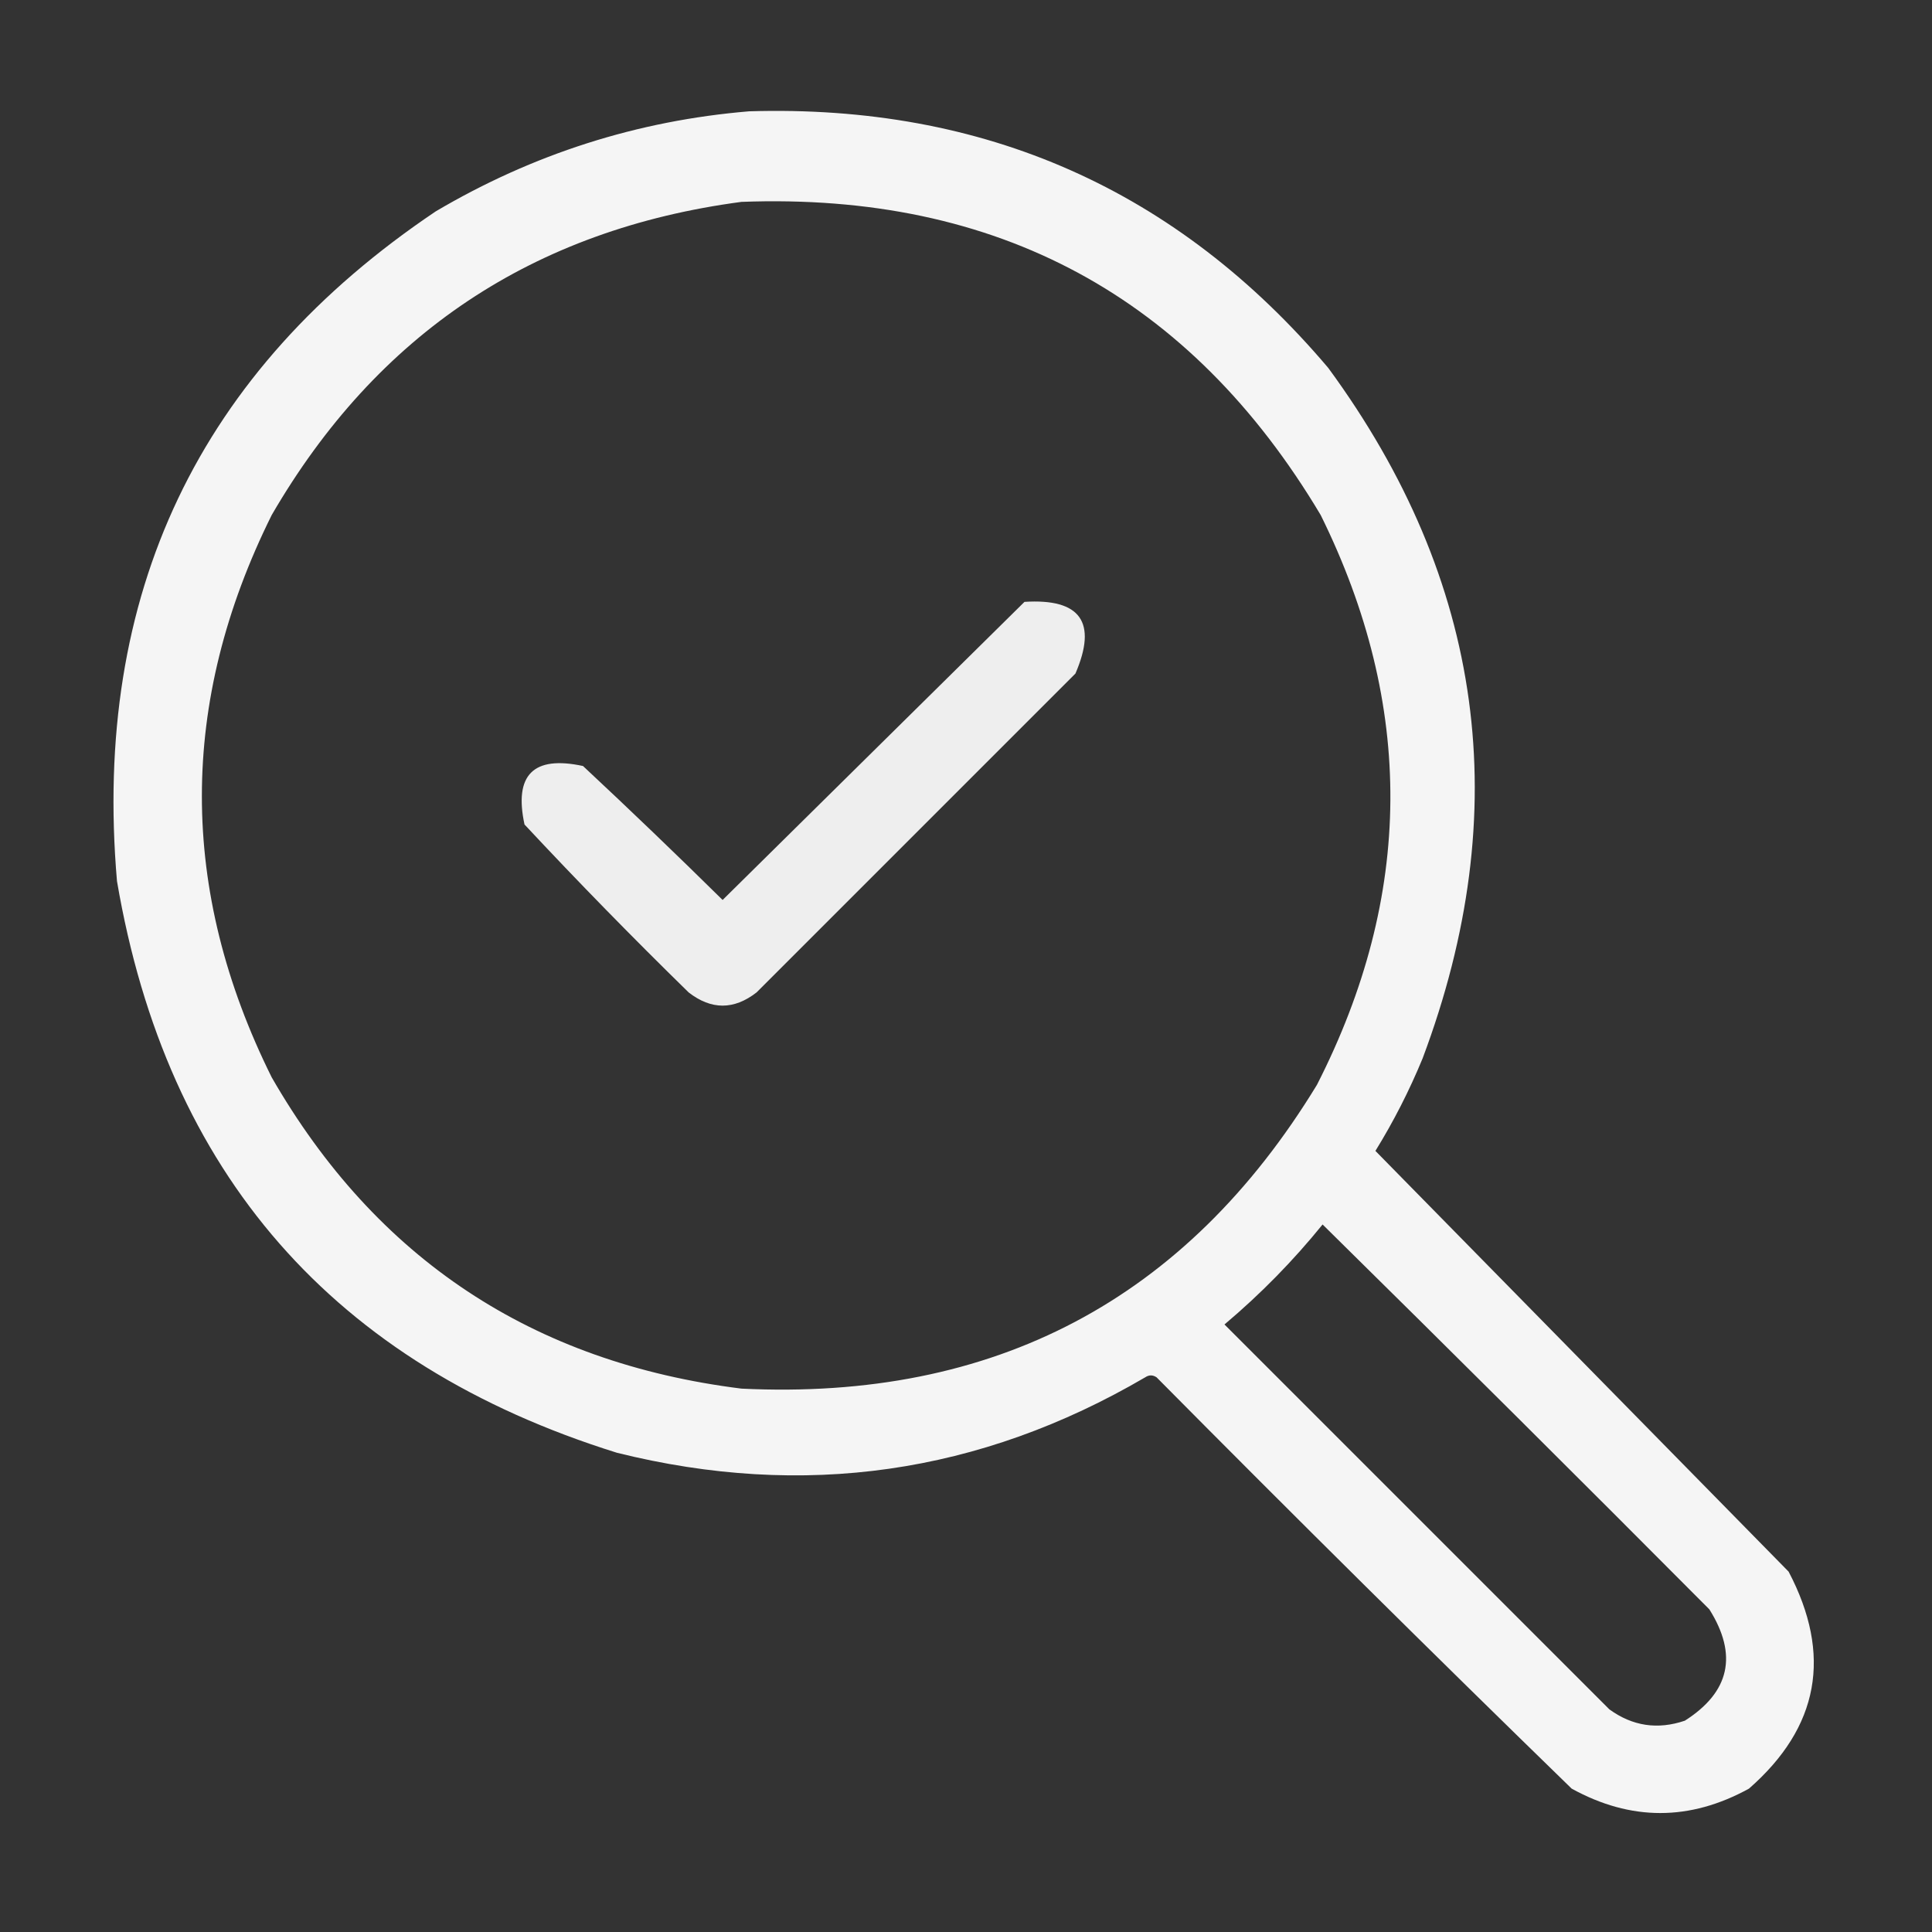 <?xml version="1.0" encoding="UTF-8"?> <svg xmlns="http://www.w3.org/2000/svg" width="512" height="512" viewBox="0 0 512 512" fill="none"><rect x="0" y="0" width="512" height="512" fill="#333333" stroke="none"/><path opacity="0.949" fill-rule="evenodd" clip-rule="evenodd" d="M198.5 29.5C260.832 27.594 311.998 50.261 352 97.5C393.335 153.836 401.669 214.836 377 280.5C373.48 289.041 369.313 297.208 364.5 305C400.988 342.154 437.488 379.321 474 416.5C485.593 438.569 482.093 457.736 463.5 474C447.819 482.631 432.152 482.631 416.5 474C379.528 438.028 342.861 401.695 306.5 365C305.5 364.333 304.5 364.333 303.5 365C259.648 390.65 212.982 397.316 163.5 385C88.374 361.542 44.207 311.042 31 233.5C24.454 157.437 52.621 98.271 115.5 56C141.249 40.805 168.915 31.971 198.5 29.5ZM196.5 53.5C264.343 50.945 315.51 78.611 350 136.5C374.949 186.995 374.615 237.328 349 287.5C314.341 344.418 263.508 371.252 196.5 368C141.164 361.1 99.663 333.6 72 285.5C47.333 235.833 47.333 186.167 72 136.5C99.877 88.473 141.377 60.806 196.5 53.5ZM350.5 324.5C384.799 358.299 418.965 392.299 453 426.5C460.591 438.578 458.424 448.412 446.5 456C439.298 458.447 432.631 457.447 426.5 453C392.5 419 358.5 385 324.5 351C334.039 342.962 342.706 334.128 350.5 324.5Z" fill="white"></path><path opacity="0.916" fill-rule="evenodd" clip-rule="evenodd" d="M271.5 159.5C286.358 158.559 290.858 164.892 285 178.5C256.833 206.667 228.667 234.833 200.5 263C194.5 267.667 188.5 267.667 182.5 263C167.637 248.471 153.137 233.638 139 218.5C136.167 205.333 141.333 200.167 154.5 203C166.985 214.651 179.318 226.485 191.5 238.5C218.214 212.118 244.881 185.785 271.5 159.5Z" fill="white"></path></svg> 